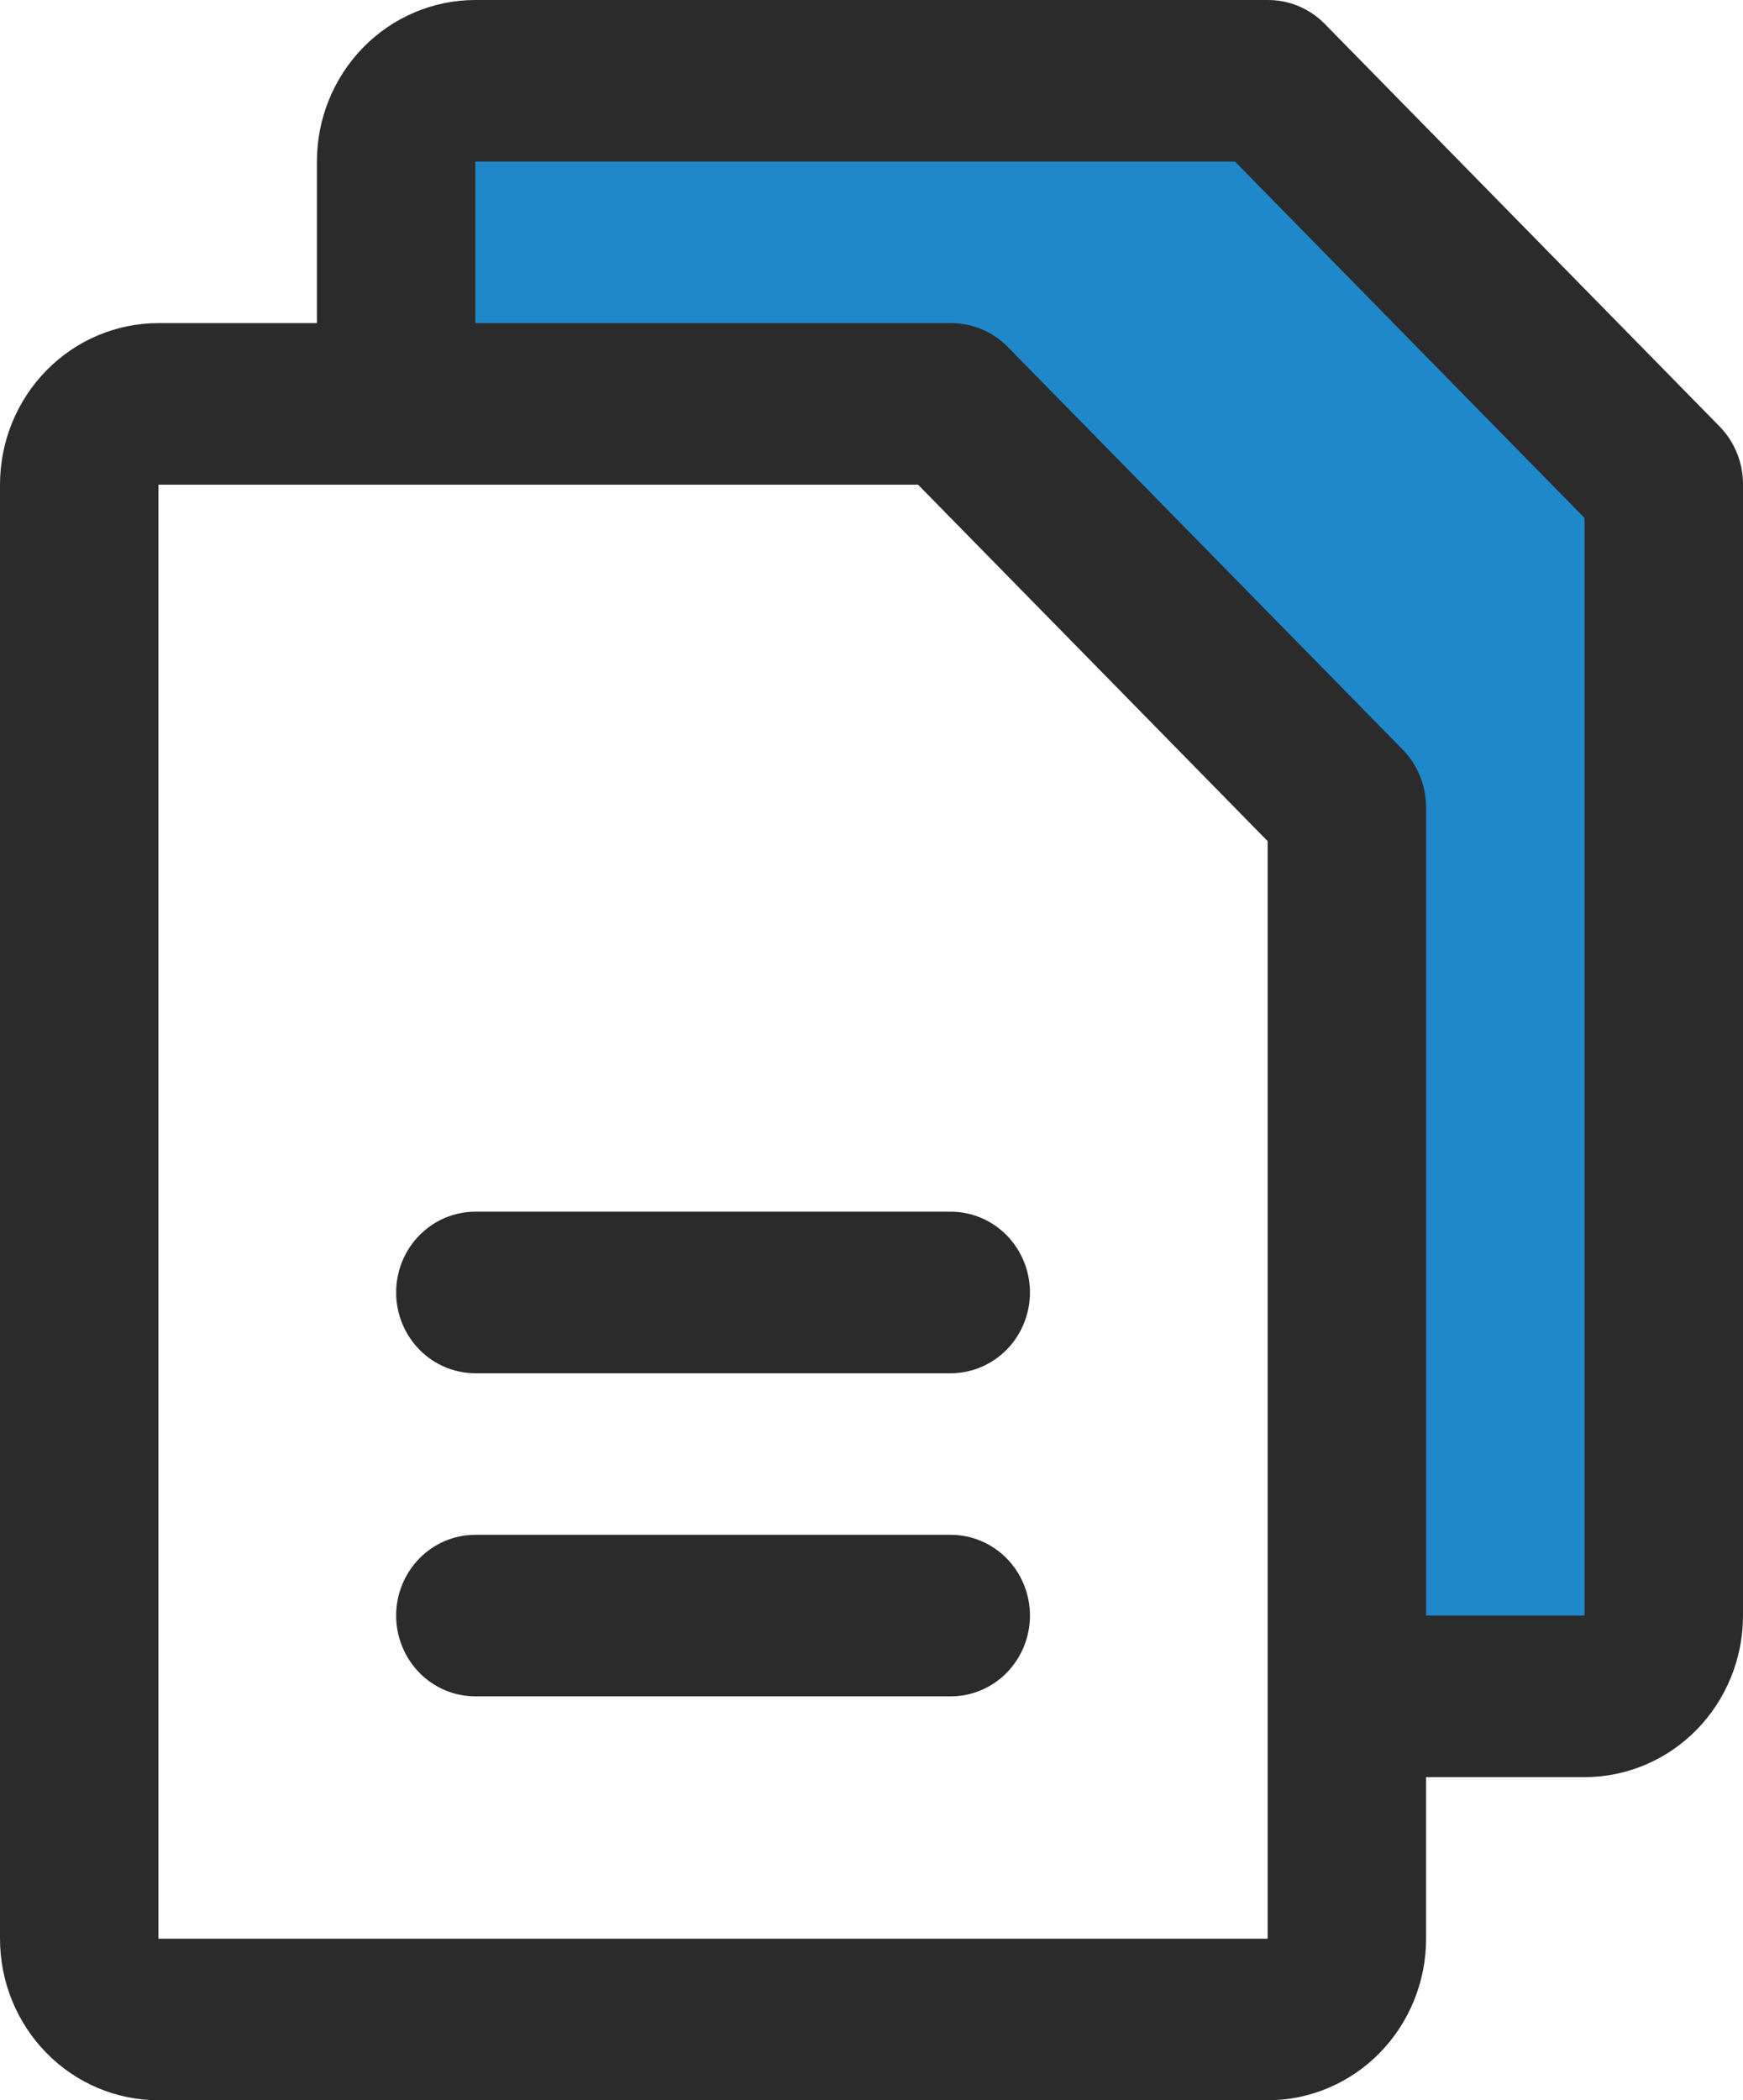 <svg xmlns="http://www.w3.org/2000/svg" width="44" height="53" viewBox="0 0 44 53" fill="none">
<path d="M10 2V9.347H23.772L34.709 20.367V42H42V12.204L31.873 2H10Z" fill="#1f88ca" stroke="black"/>
<path d="M43.425 10.778L33.425 0.586C33.044 0.208 32.532 -0.003 32 3.2845e-05H12C10.939 3.2845e-05 9.922 0.43 9.172 1.194C8.421 1.959 8 2.996 8 4.077V8.154H4C2.939 8.154 1.922 8.583 1.172 9.348C0.421 10.113 0 11.149 0 12.231V48.923C0 50.004 0.421 51.041 1.172 51.806C1.922 52.571 2.939 53 4 53H32C33.061 53 34.078 52.571 34.828 51.806C35.578 51.041 36 50.004 36 48.923V44.846H40C41.061 44.846 42.078 44.417 42.828 43.652C43.578 42.888 44 41.85 44 40.769V12.231C44.003 11.688 43.796 11.167 43.425 10.778ZM32 48.923H4V12.231H23.175L32 21.226V48.923ZM40 40.769H36V20.385C36.003 19.842 35.796 19.321 35.425 18.932L25.425 8.74C25.044 8.361 24.532 8.151 24 8.154H12V4.077H31.175L40 13.072V40.769ZM26 32.615C26 33.156 25.789 33.675 25.414 34.057C25.039 34.439 24.53 34.654 24 34.654H12C11.47 34.654 10.961 34.439 10.586 34.057C10.211 33.675 10 33.156 10 32.615C10 32.075 10.211 31.556 10.586 31.174C10.961 30.792 11.47 30.577 12 30.577H24C24.53 30.577 25.039 30.792 25.414 31.174C25.789 31.556 26 32.075 26 32.615ZM26 40.769C26 41.31 25.789 41.828 25.414 42.211C25.039 42.593 24.53 42.808 24 42.808H12C11.47 42.808 10.961 42.593 10.586 42.211C10.211 41.828 10 41.31 10 40.769C10 40.229 10.211 39.71 10.586 39.328C10.961 38.946 11.47 38.731 12 38.731H24C24.53 38.731 25.039 38.946 25.414 39.328C25.789 39.71 26 40.229 26 40.769Z" fill="#2B2B2B"/>
</svg>